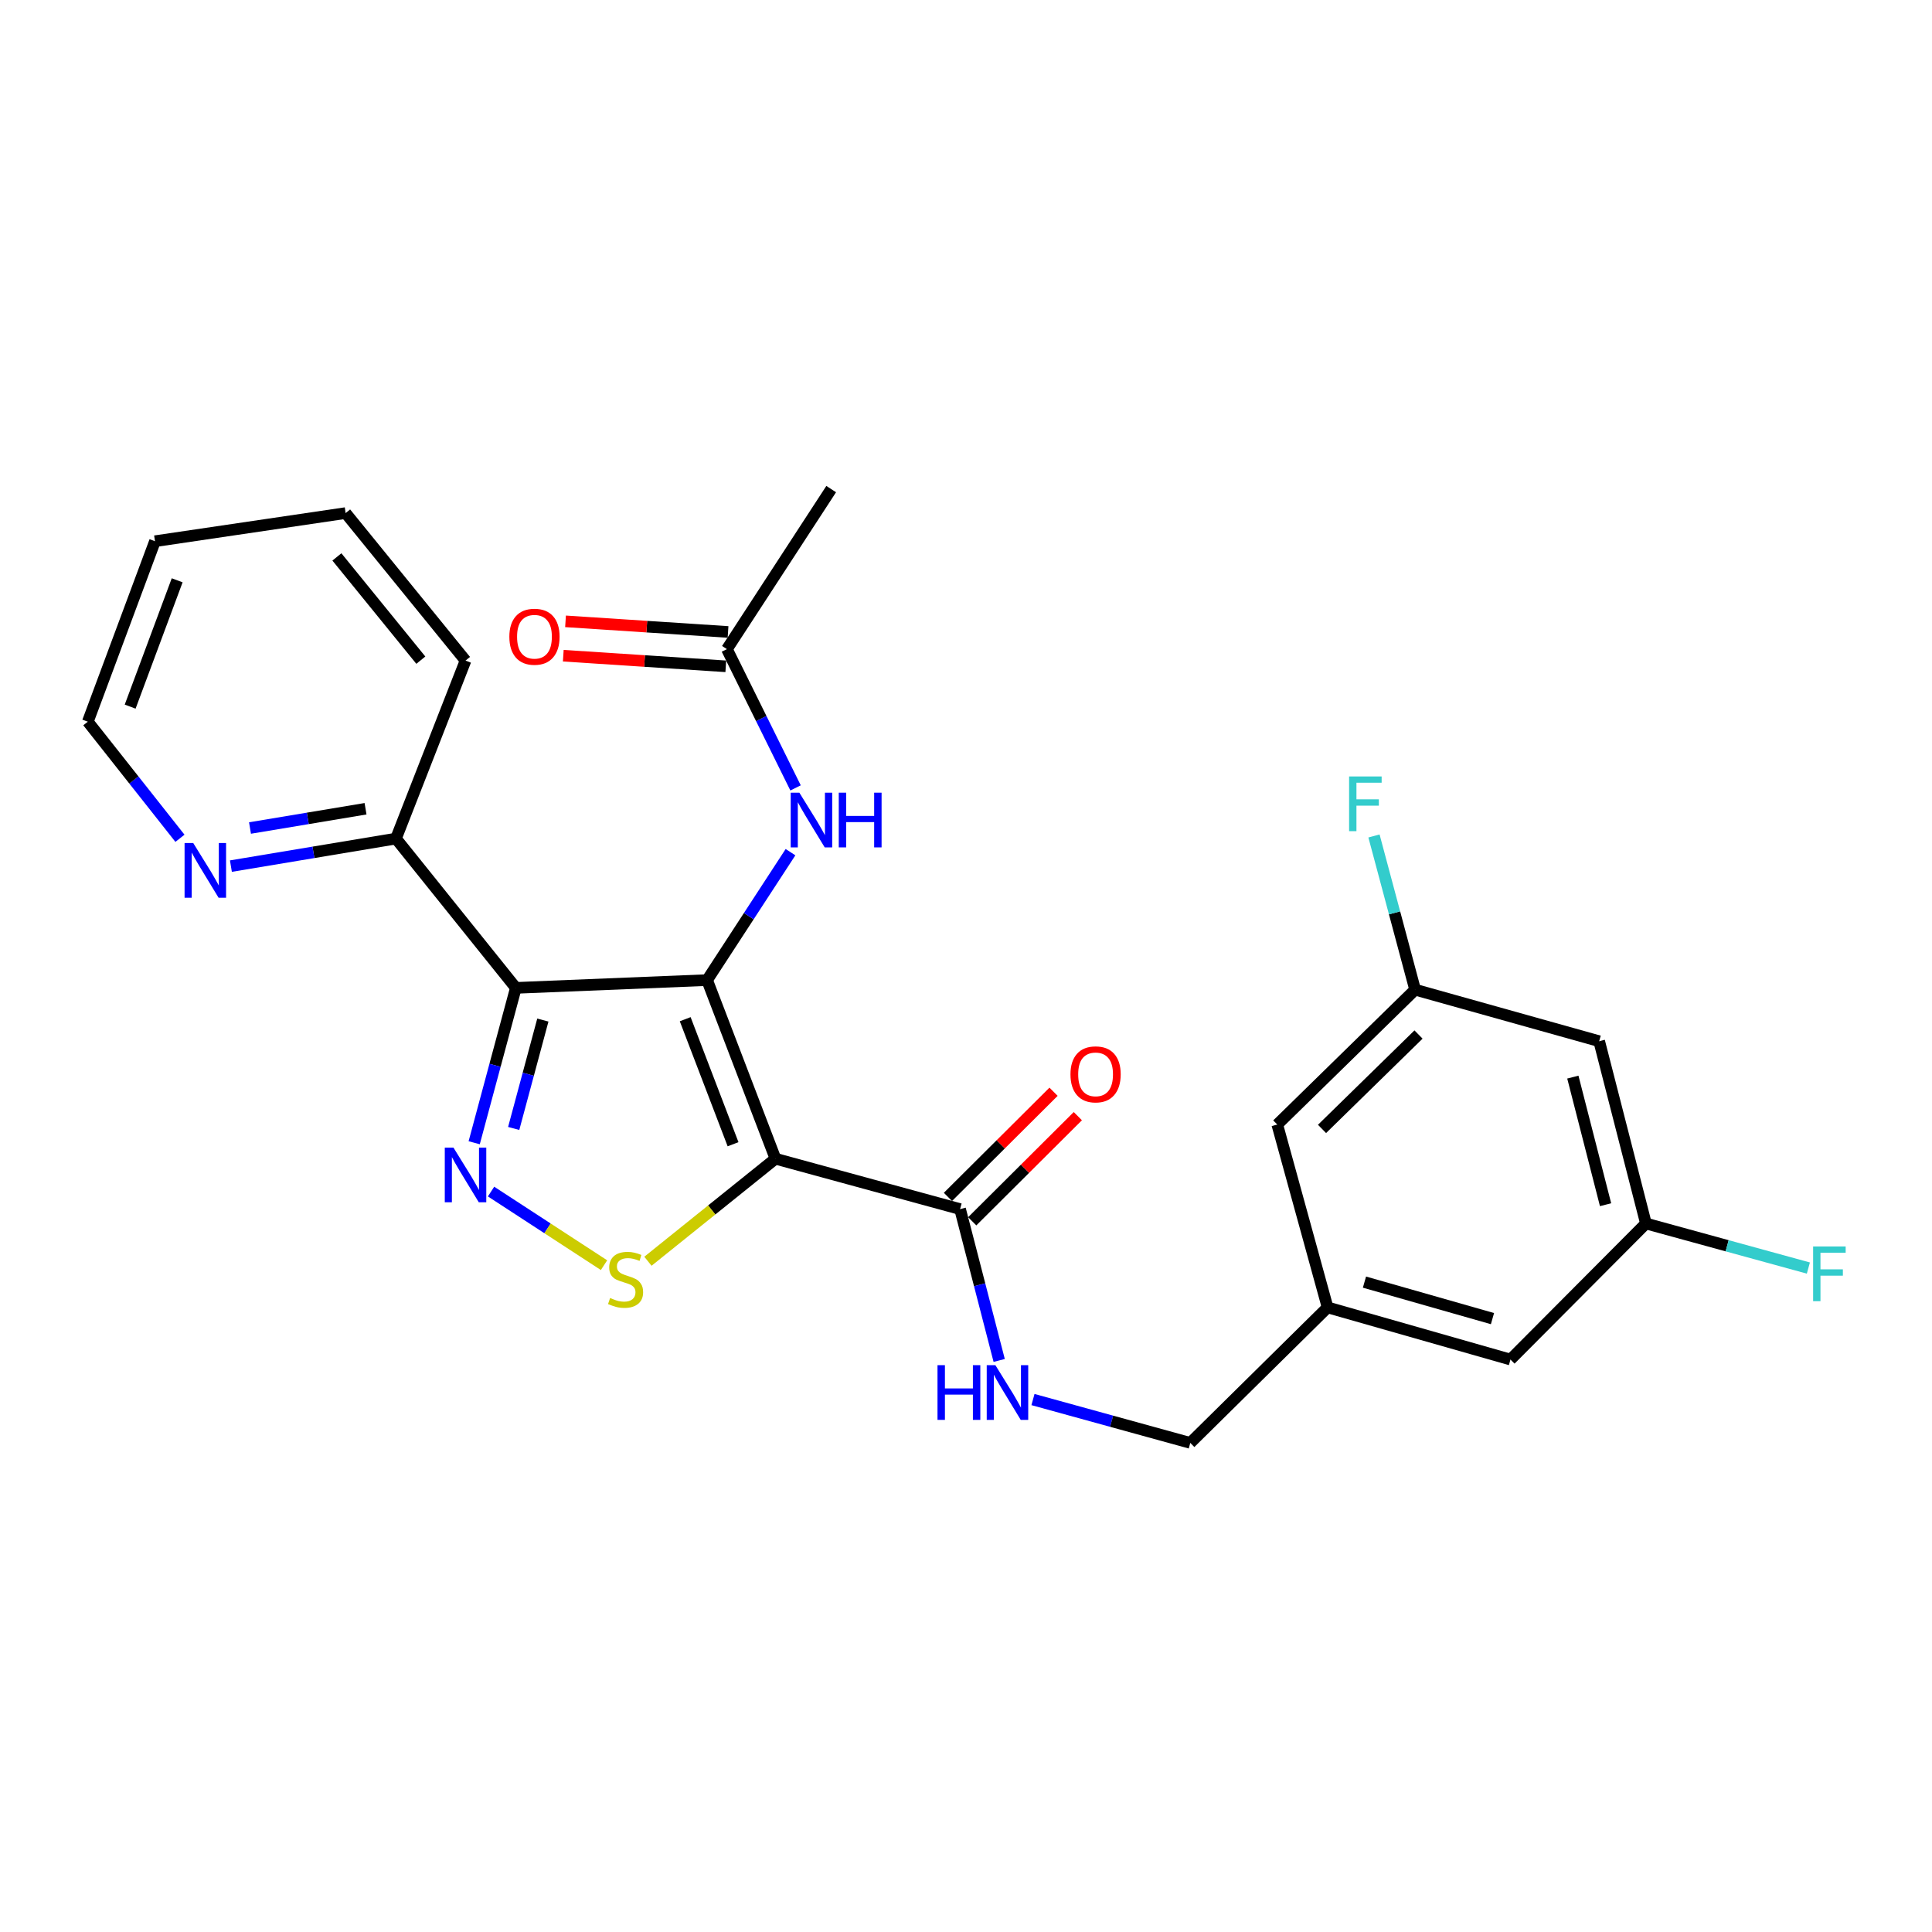 <?xml version='1.0' encoding='iso-8859-1'?>
<svg version='1.1' baseProfile='full'
              xmlns='http://www.w3.org/2000/svg'
                      xmlns:rdkit='http://www.rdkit.org/xml'
                      xmlns:xlink='http://www.w3.org/1999/xlink'
                  xml:space='preserve'
width='1000px' height='1000px' viewBox='0 0 1000 1000'>
<!-- END OF HEADER -->
<rect style='opacity:1.0;fill:#FFFFFF;stroke:none' width='1000' height='1000' x='0' y='0'> </rect>
<path class='bond-0' d='M 365.996,507.297 L 401.382,599.752' style='fill:none;fill-rule:evenodd;stroke:#000000;stroke-width:6px;stroke-linecap:butt;stroke-linejoin:miter;stroke-opacity:1' />
<path class='bond-0' d='M 354.66,527.535 L 379.43,592.254' style='fill:none;fill-rule:evenodd;stroke:#000000;stroke-width:6px;stroke-linecap:butt;stroke-linejoin:miter;stroke-opacity:1' />
<path class='bond-1' d='M 365.996,507.297 L 267.007,511.327' style='fill:none;fill-rule:evenodd;stroke:#000000;stroke-width:6px;stroke-linecap:butt;stroke-linejoin:miter;stroke-opacity:1' />
<path class='bond-5' d='M 365.996,507.297 L 387.579,474.188' style='fill:none;fill-rule:evenodd;stroke:#000000;stroke-width:6px;stroke-linecap:butt;stroke-linejoin:miter;stroke-opacity:1' />
<path class='bond-5' d='M 387.579,474.188 L 409.163,441.079' style='fill:none;fill-rule:evenodd;stroke:#0000FF;stroke-width:6px;stroke-linecap:butt;stroke-linejoin:miter;stroke-opacity:1' />
<path class='bond-3' d='M 401.382,599.752 L 368.374,626.285' style='fill:none;fill-rule:evenodd;stroke:#000000;stroke-width:6px;stroke-linecap:butt;stroke-linejoin:miter;stroke-opacity:1' />
<path class='bond-3' d='M 368.374,626.285 L 335.367,652.818' style='fill:none;fill-rule:evenodd;stroke:#CCCC00;stroke-width:6px;stroke-linecap:butt;stroke-linejoin:miter;stroke-opacity:1' />
<path class='bond-4' d='M 401.382,599.752 L 496.935,625.83' style='fill:none;fill-rule:evenodd;stroke:#000000;stroke-width:6px;stroke-linecap:butt;stroke-linejoin:miter;stroke-opacity:1' />
<path class='bond-2' d='M 267.007,511.327 L 256.224,551.404' style='fill:none;fill-rule:evenodd;stroke:#000000;stroke-width:6px;stroke-linecap:butt;stroke-linejoin:miter;stroke-opacity:1' />
<path class='bond-2' d='M 256.224,551.404 L 245.442,591.481' style='fill:none;fill-rule:evenodd;stroke:#0000FF;stroke-width:6px;stroke-linecap:butt;stroke-linejoin:miter;stroke-opacity:1' />
<path class='bond-2' d='M 280.982,527.98 L 273.434,556.034' style='fill:none;fill-rule:evenodd;stroke:#000000;stroke-width:6px;stroke-linecap:butt;stroke-linejoin:miter;stroke-opacity:1' />
<path class='bond-2' d='M 273.434,556.034 L 265.886,584.088' style='fill:none;fill-rule:evenodd;stroke:#0000FF;stroke-width:6px;stroke-linecap:butt;stroke-linejoin:miter;stroke-opacity:1' />
<path class='bond-6' d='M 267.007,511.327 L 204.948,434.05' style='fill:none;fill-rule:evenodd;stroke:#000000;stroke-width:6px;stroke-linecap:butt;stroke-linejoin:miter;stroke-opacity:1' />
<path class='bond-26' d='M 254.169,616.755 L 283.405,635.802' style='fill:none;fill-rule:evenodd;stroke:#0000FF;stroke-width:6px;stroke-linecap:butt;stroke-linejoin:miter;stroke-opacity:1' />
<path class='bond-26' d='M 283.405,635.802 L 312.641,654.848' style='fill:none;fill-rule:evenodd;stroke:#CCCC00;stroke-width:6px;stroke-linecap:butt;stroke-linejoin:miter;stroke-opacity:1' />
<path class='bond-7' d='M 496.935,625.83 L 507.056,664.995' style='fill:none;fill-rule:evenodd;stroke:#000000;stroke-width:6px;stroke-linecap:butt;stroke-linejoin:miter;stroke-opacity:1' />
<path class='bond-7' d='M 507.056,664.995 L 517.177,704.159' style='fill:none;fill-rule:evenodd;stroke:#0000FF;stroke-width:6px;stroke-linecap:butt;stroke-linejoin:miter;stroke-opacity:1' />
<path class='bond-11' d='M 503.222,632.145 L 530.554,604.933' style='fill:none;fill-rule:evenodd;stroke:#000000;stroke-width:6px;stroke-linecap:butt;stroke-linejoin:miter;stroke-opacity:1' />
<path class='bond-11' d='M 530.554,604.933 L 557.886,577.721' style='fill:none;fill-rule:evenodd;stroke:#FF0000;stroke-width:6px;stroke-linecap:butt;stroke-linejoin:miter;stroke-opacity:1' />
<path class='bond-11' d='M 490.648,619.516 L 517.98,592.304' style='fill:none;fill-rule:evenodd;stroke:#000000;stroke-width:6px;stroke-linecap:butt;stroke-linejoin:miter;stroke-opacity:1' />
<path class='bond-11' d='M 517.98,592.304 L 545.312,565.091' style='fill:none;fill-rule:evenodd;stroke:#FF0000;stroke-width:6px;stroke-linecap:butt;stroke-linejoin:miter;stroke-opacity:1' />
<path class='bond-8' d='M 411.781,407.819 L 394.017,371.905' style='fill:none;fill-rule:evenodd;stroke:#0000FF;stroke-width:6px;stroke-linecap:butt;stroke-linejoin:miter;stroke-opacity:1' />
<path class='bond-8' d='M 394.017,371.905 L 376.253,335.992' style='fill:none;fill-rule:evenodd;stroke:#000000;stroke-width:6px;stroke-linecap:butt;stroke-linejoin:miter;stroke-opacity:1' />
<path class='bond-9' d='M 204.948,434.05 L 162.232,441.174' style='fill:none;fill-rule:evenodd;stroke:#000000;stroke-width:6px;stroke-linecap:butt;stroke-linejoin:miter;stroke-opacity:1' />
<path class='bond-9' d='M 162.232,441.174 L 119.517,448.297' style='fill:none;fill-rule:evenodd;stroke:#0000FF;stroke-width:6px;stroke-linecap:butt;stroke-linejoin:miter;stroke-opacity:1' />
<path class='bond-9' d='M 189.202,418.608 L 159.301,423.595' style='fill:none;fill-rule:evenodd;stroke:#000000;stroke-width:6px;stroke-linecap:butt;stroke-linejoin:miter;stroke-opacity:1' />
<path class='bond-9' d='M 159.301,423.595 L 129.4,428.581' style='fill:none;fill-rule:evenodd;stroke:#0000FF;stroke-width:6px;stroke-linecap:butt;stroke-linejoin:miter;stroke-opacity:1' />
<path class='bond-23' d='M 204.948,434.05 L 240.958,341.912' style='fill:none;fill-rule:evenodd;stroke:#000000;stroke-width:6px;stroke-linecap:butt;stroke-linejoin:miter;stroke-opacity:1' />
<path class='bond-16' d='M 534.664,724.406 L 575.378,735.628' style='fill:none;fill-rule:evenodd;stroke:#0000FF;stroke-width:6px;stroke-linecap:butt;stroke-linejoin:miter;stroke-opacity:1' />
<path class='bond-16' d='M 575.378,735.628 L 616.093,746.849' style='fill:none;fill-rule:evenodd;stroke:#000000;stroke-width:6px;stroke-linecap:butt;stroke-linejoin:miter;stroke-opacity:1' />
<path class='bond-14' d='M 376.834,327.1 L 334.775,324.353' style='fill:none;fill-rule:evenodd;stroke:#000000;stroke-width:6px;stroke-linecap:butt;stroke-linejoin:miter;stroke-opacity:1' />
<path class='bond-14' d='M 334.775,324.353 L 292.717,321.607' style='fill:none;fill-rule:evenodd;stroke:#FF0000;stroke-width:6px;stroke-linecap:butt;stroke-linejoin:miter;stroke-opacity:1' />
<path class='bond-14' d='M 375.673,344.884 L 333.614,342.137' style='fill:none;fill-rule:evenodd;stroke:#000000;stroke-width:6px;stroke-linecap:butt;stroke-linejoin:miter;stroke-opacity:1' />
<path class='bond-14' d='M 333.614,342.137 L 291.555,339.391' style='fill:none;fill-rule:evenodd;stroke:#FF0000;stroke-width:6px;stroke-linecap:butt;stroke-linejoin:miter;stroke-opacity:1' />
<path class='bond-21' d='M 376.253,335.992 L 430.223,253.151' style='fill:none;fill-rule:evenodd;stroke:#000000;stroke-width:6px;stroke-linecap:butt;stroke-linejoin:miter;stroke-opacity:1' />
<path class='bond-22' d='M 93.147,433.893 L 69.301,403.719' style='fill:none;fill-rule:evenodd;stroke:#0000FF;stroke-width:6px;stroke-linecap:butt;stroke-linejoin:miter;stroke-opacity:1' />
<path class='bond-22' d='M 69.301,403.719 L 45.455,373.546' style='fill:none;fill-rule:evenodd;stroke:#000000;stroke-width:6px;stroke-linecap:butt;stroke-linejoin:miter;stroke-opacity:1' />
<path class='bond-10' d='M 827.734,538.93 L 851.932,633.276' style='fill:none;fill-rule:evenodd;stroke:#000000;stroke-width:6px;stroke-linecap:butt;stroke-linejoin:miter;stroke-opacity:1' />
<path class='bond-10' d='M 814.101,557.51 L 831.039,623.552' style='fill:none;fill-rule:evenodd;stroke:#000000;stroke-width:6px;stroke-linecap:butt;stroke-linejoin:miter;stroke-opacity:1' />
<path class='bond-28' d='M 827.734,538.93 L 732.458,512.257' style='fill:none;fill-rule:evenodd;stroke:#000000;stroke-width:6px;stroke-linecap:butt;stroke-linejoin:miter;stroke-opacity:1' />
<path class='bond-12' d='M 732.458,512.257 L 661.112,582.059' style='fill:none;fill-rule:evenodd;stroke:#000000;stroke-width:6px;stroke-linecap:butt;stroke-linejoin:miter;stroke-opacity:1' />
<path class='bond-12' d='M 734.219,535.466 L 684.277,584.327' style='fill:none;fill-rule:evenodd;stroke:#000000;stroke-width:6px;stroke-linecap:butt;stroke-linejoin:miter;stroke-opacity:1' />
<path class='bond-19' d='M 732.458,512.257 L 721.814,472.479' style='fill:none;fill-rule:evenodd;stroke:#000000;stroke-width:6px;stroke-linecap:butt;stroke-linejoin:miter;stroke-opacity:1' />
<path class='bond-19' d='M 721.814,472.479 L 711.171,432.7' style='fill:none;fill-rule:evenodd;stroke:#33CCCC;stroke-width:6px;stroke-linecap:butt;stroke-linejoin:miter;stroke-opacity:1' />
<path class='bond-13' d='M 851.932,633.276 L 781.814,703.701' style='fill:none;fill-rule:evenodd;stroke:#000000;stroke-width:6px;stroke-linecap:butt;stroke-linejoin:miter;stroke-opacity:1' />
<path class='bond-20' d='M 851.932,633.276 L 893.971,644.808' style='fill:none;fill-rule:evenodd;stroke:#000000;stroke-width:6px;stroke-linecap:butt;stroke-linejoin:miter;stroke-opacity:1' />
<path class='bond-20' d='M 893.971,644.808 L 936.01,656.34' style='fill:none;fill-rule:evenodd;stroke:#33CCCC;stroke-width:6px;stroke-linecap:butt;stroke-linejoin:miter;stroke-opacity:1' />
<path class='bond-15' d='M 687.161,676.711 L 616.093,746.849' style='fill:none;fill-rule:evenodd;stroke:#000000;stroke-width:6px;stroke-linecap:butt;stroke-linejoin:miter;stroke-opacity:1' />
<path class='bond-17' d='M 687.161,676.711 L 661.112,582.059' style='fill:none;fill-rule:evenodd;stroke:#000000;stroke-width:6px;stroke-linecap:butt;stroke-linejoin:miter;stroke-opacity:1' />
<path class='bond-18' d='M 687.161,676.711 L 781.814,703.701' style='fill:none;fill-rule:evenodd;stroke:#000000;stroke-width:6px;stroke-linecap:butt;stroke-linejoin:miter;stroke-opacity:1' />
<path class='bond-18' d='M 706.246,663.621 L 772.503,682.514' style='fill:none;fill-rule:evenodd;stroke:#000000;stroke-width:6px;stroke-linecap:butt;stroke-linejoin:miter;stroke-opacity:1' />
<path class='bond-27' d='M 45.455,373.546 L 80.217,280.131' style='fill:none;fill-rule:evenodd;stroke:#000000;stroke-width:6px;stroke-linecap:butt;stroke-linejoin:miter;stroke-opacity:1' />
<path class='bond-27' d='M 67.371,365.749 L 91.705,300.359' style='fill:none;fill-rule:evenodd;stroke:#000000;stroke-width:6px;stroke-linecap:butt;stroke-linejoin:miter;stroke-opacity:1' />
<path class='bond-25' d='M 240.958,341.912 L 178.899,265.567' style='fill:none;fill-rule:evenodd;stroke:#000000;stroke-width:6px;stroke-linecap:butt;stroke-linejoin:miter;stroke-opacity:1' />
<path class='bond-25' d='M 217.82,341.702 L 174.378,288.26' style='fill:none;fill-rule:evenodd;stroke:#000000;stroke-width:6px;stroke-linecap:butt;stroke-linejoin:miter;stroke-opacity:1' />
<path class='bond-24' d='M 80.217,280.131 L 178.899,265.567' style='fill:none;fill-rule:evenodd;stroke:#000000;stroke-width:6px;stroke-linecap:butt;stroke-linejoin:miter;stroke-opacity:1' />
<path  class='atom-3' d='M 234.698 593.987
L 243.978 608.987
Q 244.898 610.467, 246.378 613.147
Q 247.858 615.827, 247.938 615.987
L 247.938 593.987
L 251.698 593.987
L 251.698 622.307
L 247.818 622.307
L 237.858 605.907
Q 236.698 603.987, 235.458 601.787
Q 234.258 599.587, 233.898 598.907
L 233.898 622.307
L 230.218 622.307
L 230.218 593.987
L 234.698 593.987
' fill='#0000FF'/>
<path  class='atom-4' d='M 315.798 671.837
Q 316.118 671.957, 317.438 672.517
Q 318.758 673.077, 320.198 673.437
Q 321.678 673.757, 323.118 673.757
Q 325.798 673.757, 327.358 672.477
Q 328.918 671.157, 328.918 668.877
Q 328.918 667.317, 328.118 666.357
Q 327.358 665.397, 326.158 664.877
Q 324.958 664.357, 322.958 663.757
Q 320.438 662.997, 318.918 662.277
Q 317.438 661.557, 316.358 660.037
Q 315.318 658.517, 315.318 655.957
Q 315.318 652.397, 317.718 650.197
Q 320.158 647.997, 324.958 647.997
Q 328.238 647.997, 331.958 649.557
L 331.038 652.637
Q 327.638 651.237, 325.078 651.237
Q 322.318 651.237, 320.798 652.397
Q 319.278 653.517, 319.318 655.477
Q 319.318 656.997, 320.078 657.917
Q 320.878 658.837, 321.998 659.357
Q 323.158 659.877, 325.078 660.477
Q 327.638 661.277, 329.158 662.077
Q 330.678 662.877, 331.758 664.517
Q 332.878 666.117, 332.878 668.877
Q 332.878 672.797, 330.238 674.917
Q 327.638 676.997, 323.278 676.997
Q 320.758 676.997, 318.838 676.437
Q 316.958 675.917, 314.718 674.997
L 315.798 671.837
' fill='#CCCC00'/>
<path  class='atom-6' d='M 413.745 410.286
L 423.025 425.286
Q 423.945 426.766, 425.425 429.446
Q 426.905 432.126, 426.985 432.286
L 426.985 410.286
L 430.745 410.286
L 430.745 438.606
L 426.865 438.606
L 416.905 422.206
Q 415.745 420.286, 414.505 418.086
Q 413.305 415.886, 412.945 415.206
L 412.945 438.606
L 409.265 438.606
L 409.265 410.286
L 413.745 410.286
' fill='#0000FF'/>
<path  class='atom-6' d='M 434.145 410.286
L 437.985 410.286
L 437.985 422.326
L 452.465 422.326
L 452.465 410.286
L 456.305 410.286
L 456.305 438.606
L 452.465 438.606
L 452.465 425.526
L 437.985 425.526
L 437.985 438.606
L 434.145 438.606
L 434.145 410.286
' fill='#0000FF'/>
<path  class='atom-8' d='M 485.25 706.61
L 489.09 706.61
L 489.09 718.65
L 503.57 718.65
L 503.57 706.61
L 507.41 706.61
L 507.41 734.93
L 503.57 734.93
L 503.57 721.85
L 489.09 721.85
L 489.09 734.93
L 485.25 734.93
L 485.25 706.61
' fill='#0000FF'/>
<path  class='atom-8' d='M 515.21 706.61
L 524.49 721.61
Q 525.41 723.09, 526.89 725.77
Q 528.37 728.45, 528.45 728.61
L 528.45 706.61
L 532.21 706.61
L 532.21 734.93
L 528.33 734.93
L 518.37 718.53
Q 517.21 716.61, 515.97 714.41
Q 514.77 712.21, 514.41 711.53
L 514.41 734.93
L 510.73 734.93
L 510.73 706.61
L 515.21 706.61
' fill='#0000FF'/>
<path  class='atom-10' d='M 100.016 436.345
L 109.296 451.345
Q 110.216 452.825, 111.696 455.505
Q 113.176 458.185, 113.256 458.345
L 113.256 436.345
L 117.016 436.345
L 117.016 464.665
L 113.136 464.665
L 103.176 448.265
Q 102.016 446.345, 100.776 444.145
Q 99.576 441.945, 99.216 441.265
L 99.216 464.665
L 95.536 464.665
L 95.536 436.345
L 100.016 436.345
' fill='#0000FF'/>
<path  class='atom-12' d='M 554.073 556.079
Q 554.073 549.279, 557.433 545.479
Q 560.793 541.679, 567.073 541.679
Q 573.353 541.679, 576.713 545.479
Q 580.073 549.279, 580.073 556.079
Q 580.073 562.959, 576.673 566.879
Q 573.273 570.759, 567.073 570.759
Q 560.833 570.759, 557.433 566.879
Q 554.073 562.999, 554.073 556.079
M 567.073 567.559
Q 571.393 567.559, 573.713 564.679
Q 576.073 561.759, 576.073 556.079
Q 576.073 550.519, 573.713 547.719
Q 571.393 544.879, 567.073 544.879
Q 562.753 544.879, 560.393 547.679
Q 558.073 550.479, 558.073 556.079
Q 558.073 561.799, 560.393 564.679
Q 562.753 567.559, 567.073 567.559
' fill='#FF0000'/>
<path  class='atom-15' d='M 263.64 329.567
Q 263.64 322.767, 267 318.967
Q 270.36 315.167, 276.64 315.167
Q 282.92 315.167, 286.28 318.967
Q 289.64 322.767, 289.64 329.567
Q 289.64 336.447, 286.24 340.367
Q 282.84 344.247, 276.64 344.247
Q 270.4 344.247, 267 340.367
Q 263.64 336.487, 263.64 329.567
M 276.64 341.047
Q 280.96 341.047, 283.28 338.167
Q 285.64 335.247, 285.64 329.567
Q 285.64 324.007, 283.28 321.207
Q 280.96 318.367, 276.64 318.367
Q 272.32 318.367, 269.96 321.167
Q 267.64 323.967, 267.64 329.567
Q 267.64 335.287, 269.96 338.167
Q 272.32 341.047, 276.64 341.047
' fill='#FF0000'/>
<path  class='atom-20' d='M 698.296 401.89
L 715.136 401.89
L 715.136 405.13
L 702.096 405.13
L 702.096 413.73
L 713.696 413.73
L 713.696 417.01
L 702.096 417.01
L 702.096 430.21
L 698.296 430.21
L 698.296 401.89
' fill='#33CCCC'/>
<path  class='atom-21' d='M 938.471 645.165
L 955.311 645.165
L 955.311 648.405
L 942.271 648.405
L 942.271 657.005
L 953.871 657.005
L 953.871 660.285
L 942.271 660.285
L 942.271 673.485
L 938.471 673.485
L 938.471 645.165
' fill='#33CCCC'/>
</svg>
